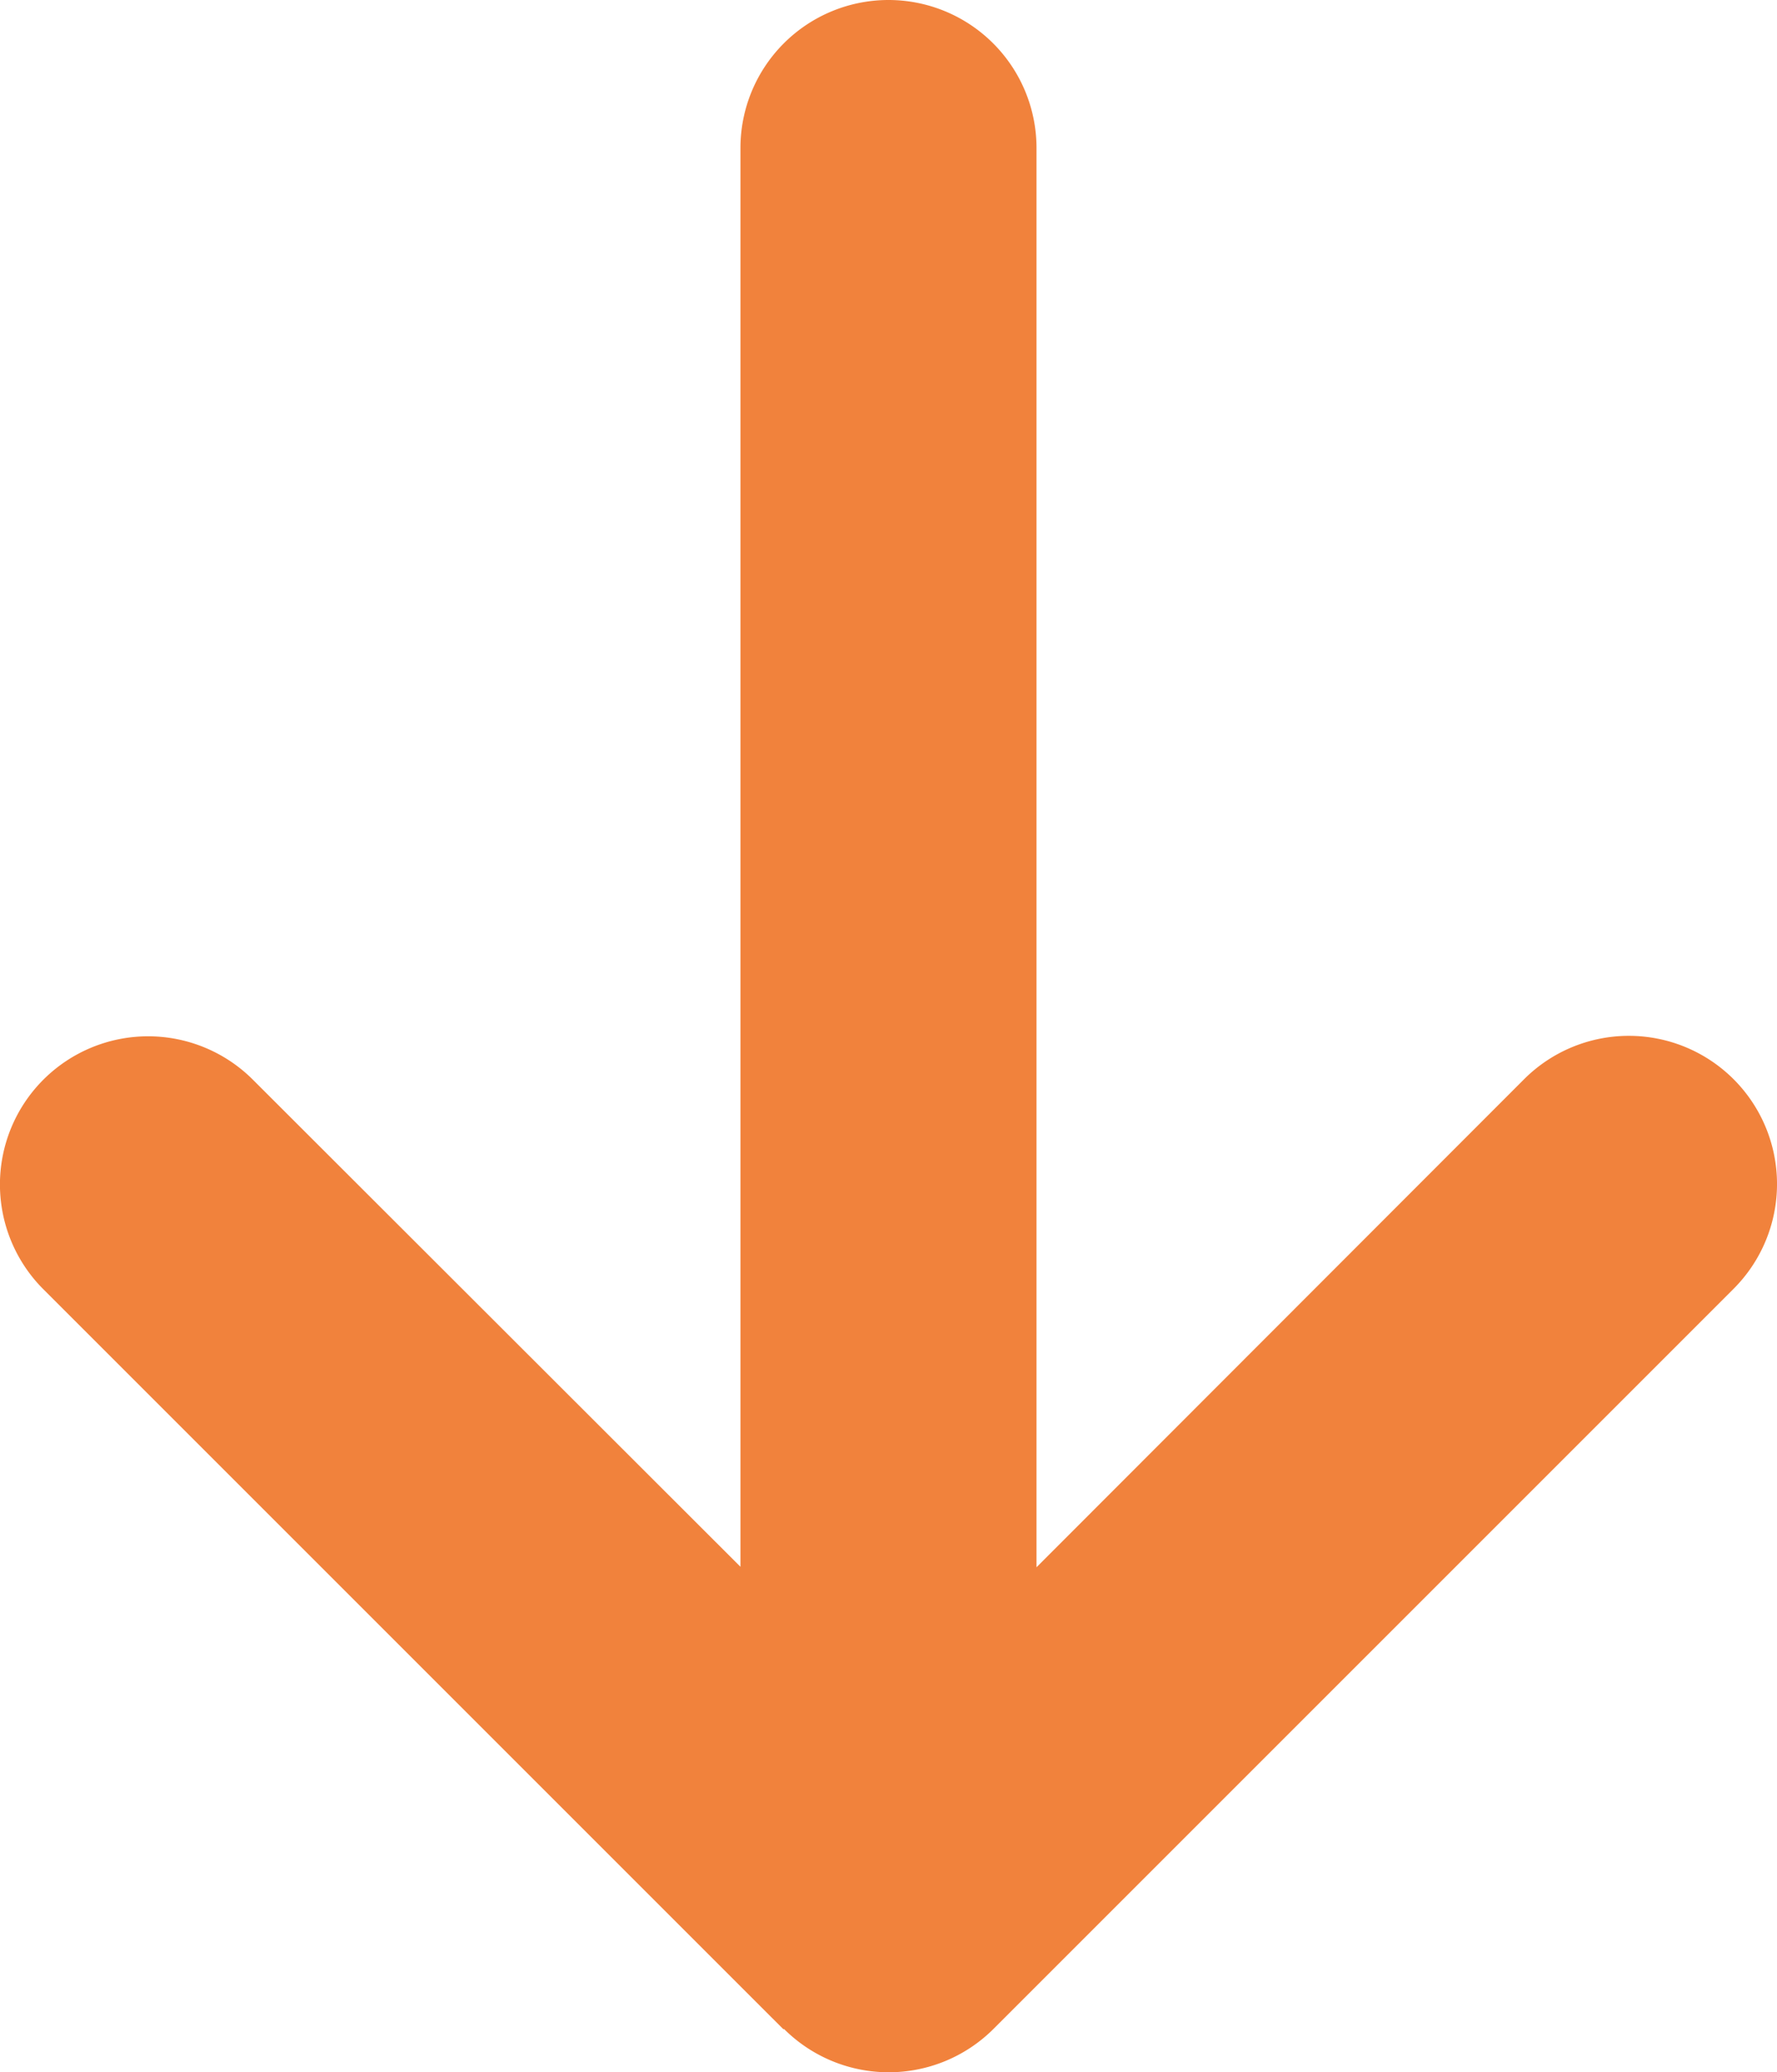 <svg xmlns="http://www.w3.org/2000/svg" width="42.843" height="49.962" viewBox="0 0 42.843 49.962">
  <path id="arrow-right-solid-2" d="M48.916,87.867a3.574,3.574,0,0,0,0-5.052L31.072,64.971a3.572,3.572,0,0,0-5.052,5.052L37.786,81.778H3.569a3.569,3.569,0,0,0,0,7.138H37.774L26.031,100.671a3.572,3.572,0,0,0,5.052,5.052L48.927,87.878Z" transform="translate(106.768) rotate(90)" fill="#f1823c"/>
</svg>
